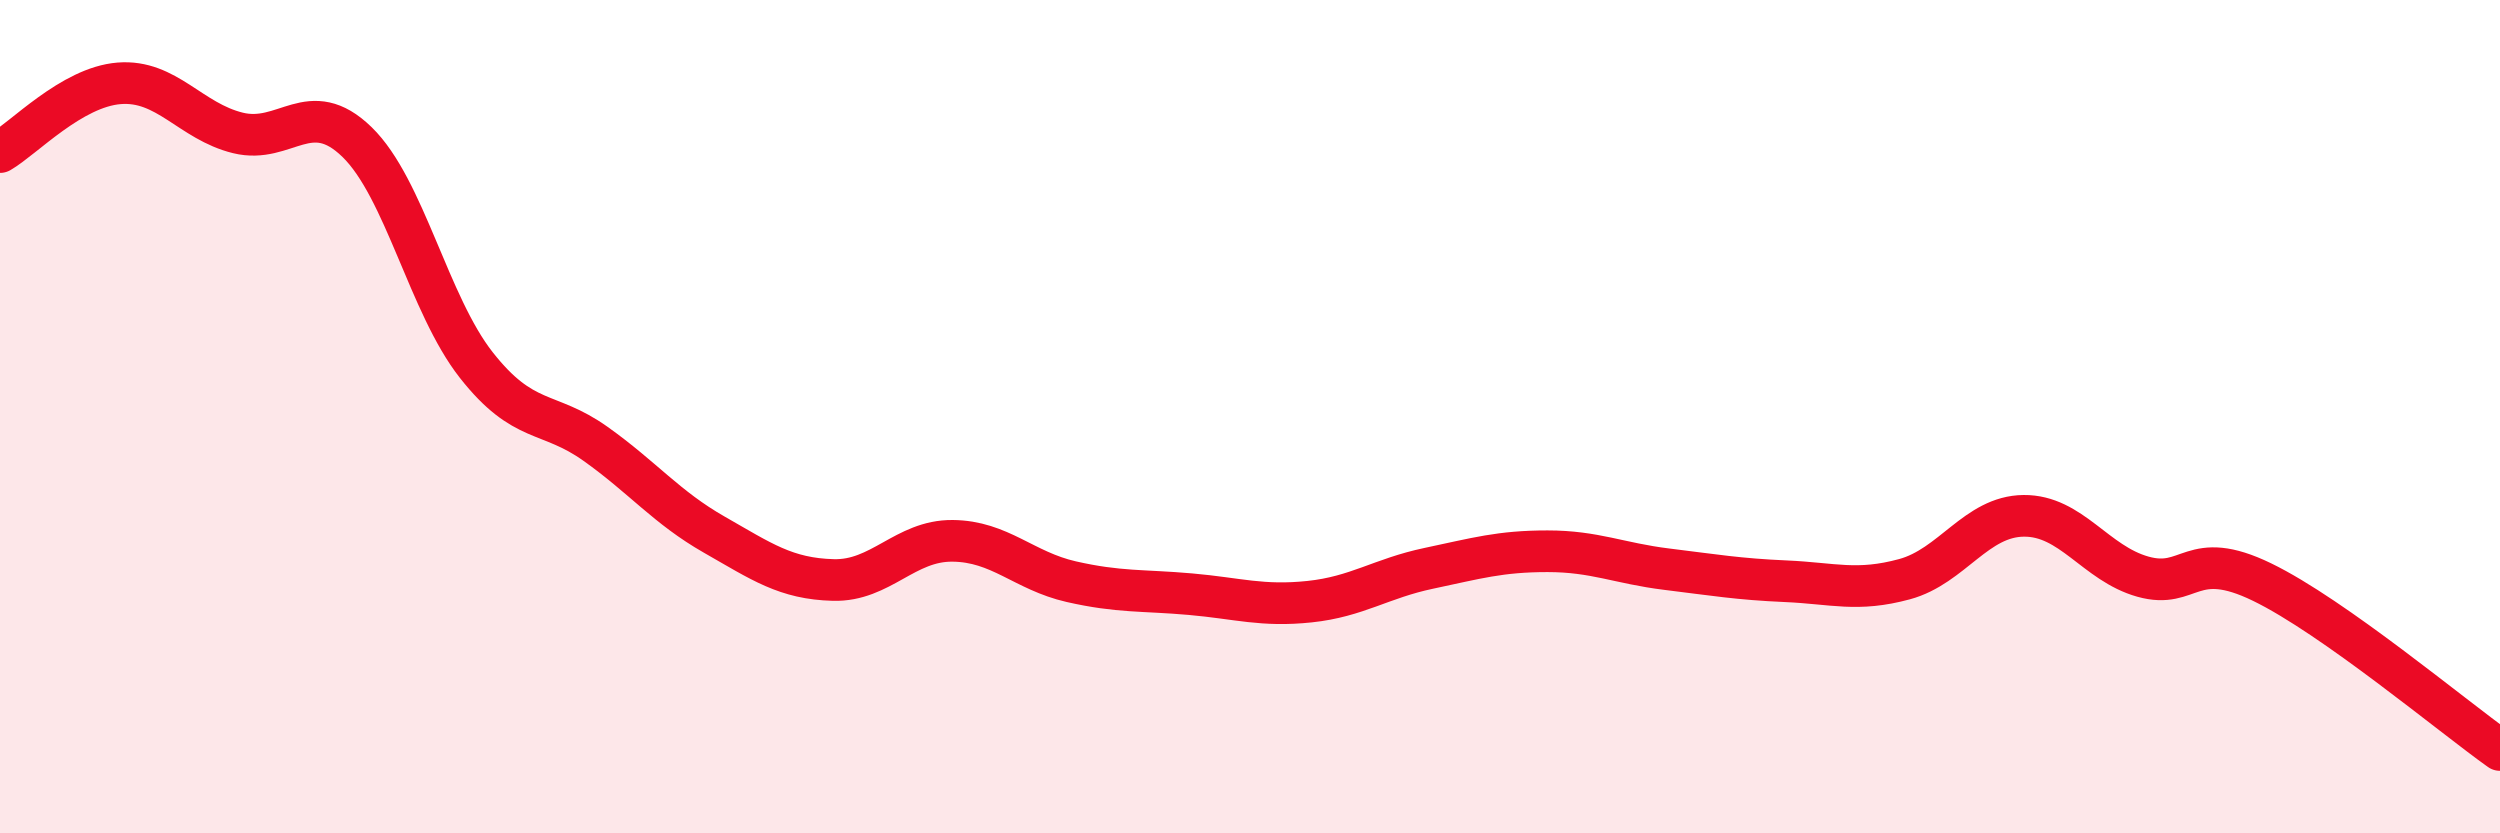 
    <svg width="60" height="20" viewBox="0 0 60 20" xmlns="http://www.w3.org/2000/svg">
      <path
        d="M 0,3.65 C 0.57,3.32 1.72,2.09 2.86,2 C 4,1.91 4.57,2.91 5.71,3.19 C 6.85,3.47 7.43,2.3 8.57,3.41 C 9.71,4.52 10.29,7.31 11.43,8.76 C 12.57,10.21 13.15,9.84 14.29,10.65 C 15.43,11.46 16,12.18 17.14,12.83 C 18.28,13.48 18.86,13.89 20,13.92 C 21.14,13.95 21.72,12.97 22.86,12.98 C 24,12.99 24.57,13.7 25.71,13.96 C 26.85,14.22 27.43,14.16 28.57,14.26 C 29.71,14.36 30.29,14.56 31.43,14.44 C 32.57,14.32 33.15,13.88 34.29,13.64 C 35.43,13.4 36,13.23 37.14,13.23 C 38.28,13.23 38.86,13.52 40,13.66 C 41.14,13.8 41.72,13.9 42.86,13.95 C 44,14 44.57,14.21 45.71,13.9 C 46.85,13.59 47.43,12.39 48.57,12.38 C 49.71,12.37 50.29,13.52 51.43,13.84 C 52.57,14.16 52.58,13.14 54.29,13.97 C 56,14.8 58.86,17.19 60,18L60 20L0 20Z"
        fill="#EB0A25"
        opacity="0.1"
        stroke-linecap="round"
        stroke-linejoin="round"
      />
      <path
        d="M 0,3.65 C 0.57,3.32 1.72,2.09 2.86,2 C 4,1.91 4.57,2.91 5.71,3.19 C 6.85,3.47 7.43,2.3 8.57,3.41 C 9.71,4.52 10.29,7.31 11.43,8.76 C 12.57,10.21 13.15,9.84 14.29,10.65 C 15.43,11.46 16,12.18 17.14,12.83 C 18.28,13.48 18.86,13.89 20,13.92 C 21.14,13.95 21.72,12.97 22.86,12.98 C 24,12.99 24.57,13.7 25.71,13.96 C 26.85,14.22 27.43,14.16 28.57,14.26 C 29.71,14.36 30.29,14.56 31.43,14.44 C 32.57,14.32 33.15,13.88 34.29,13.64 C 35.43,13.4 36,13.23 37.14,13.23 C 38.28,13.23 38.86,13.52 40,13.66 C 41.14,13.8 41.72,13.9 42.86,13.95 C 44,14 44.57,14.21 45.71,13.9 C 46.85,13.59 47.43,12.39 48.57,12.38 C 49.71,12.37 50.29,13.52 51.43,13.84 C 52.57,14.16 52.58,13.14 54.29,13.97 C 56,14.8 58.86,17.19 60,18"
        stroke="#EB0A25"
        stroke-width="1"
        fill="none"
        stroke-linecap="round"
        stroke-linejoin="round"
      />
    </svg>
  